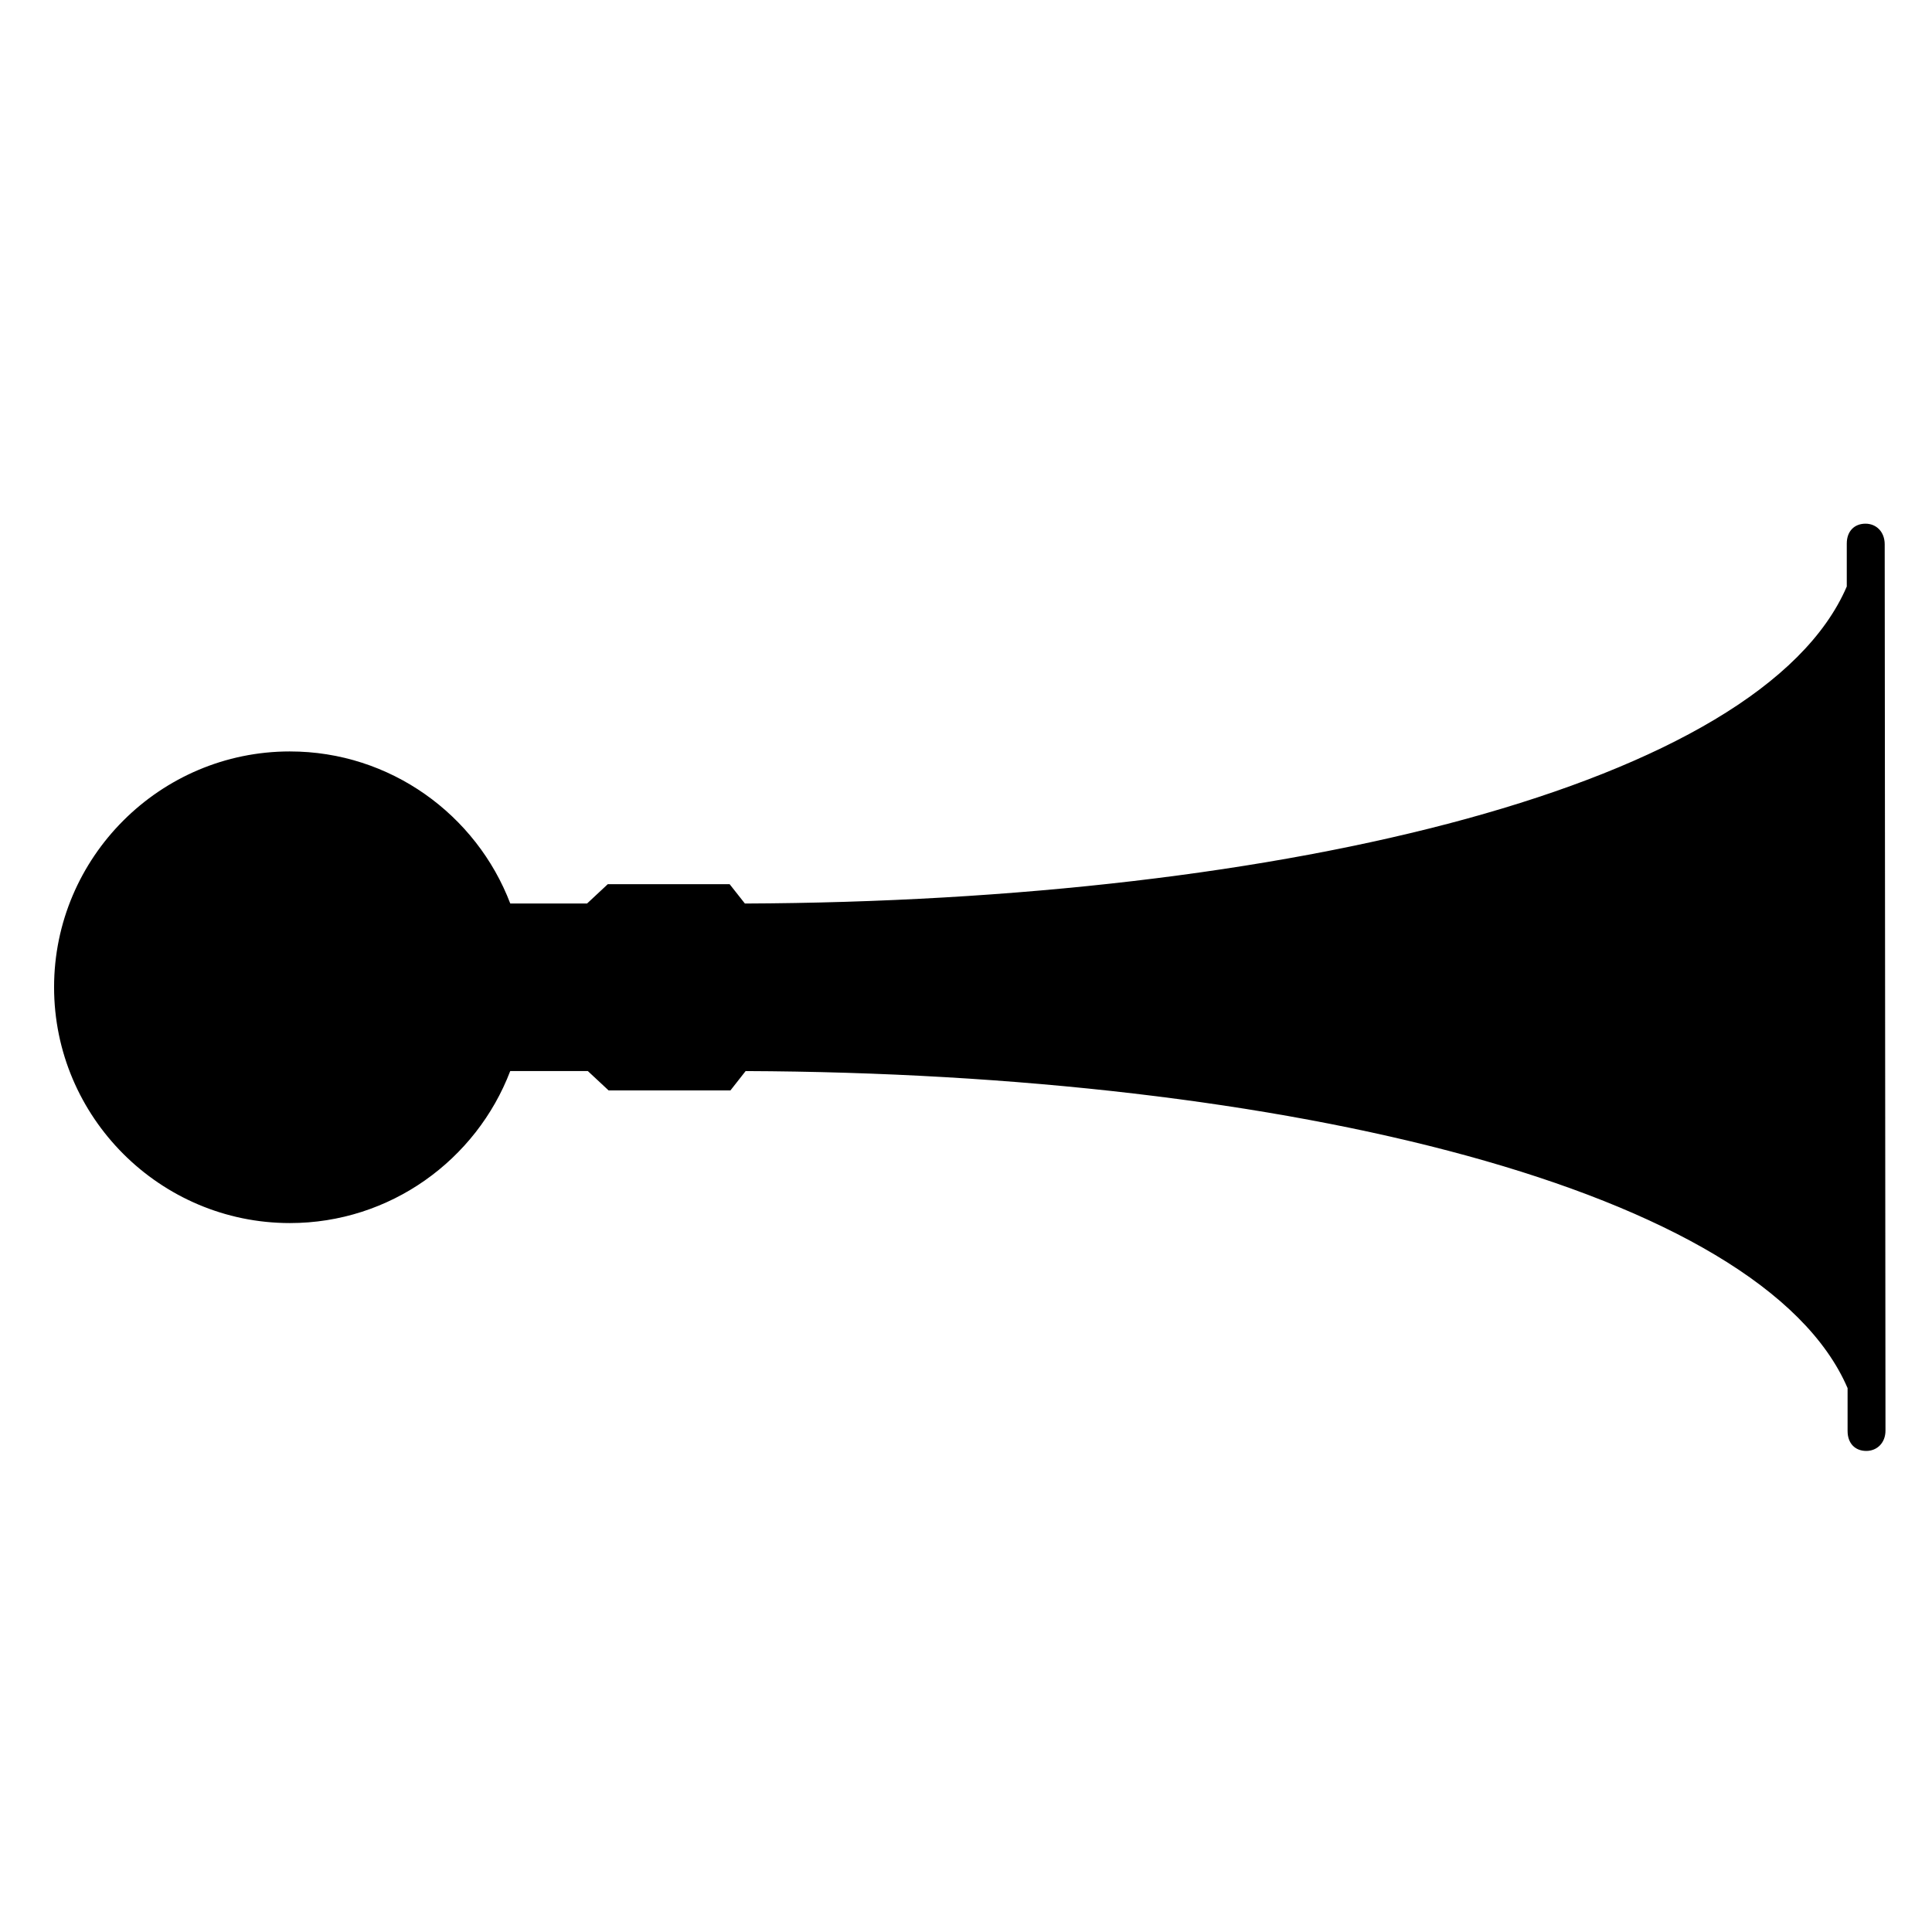 <?xml version="1.0" encoding="UTF-8"?>
<!-- Uploaded to: ICON Repo, www.svgrepo.com, Generator: ICON Repo Mixer Tools -->
<svg fill="#000000" width="800px" height="800px" version="1.1" viewBox="144 144 512 512" xmlns="http://www.w3.org/2000/svg">
 <path d="m220.83 343.14c26.605 0 49.43 16.785 58.398 40.305h20.344l5.496-5.129h32.289l4.047 5.129c143.2-0.555 269.36-31.32 292.01-84.016v-11.367c0-3.375 2.098-5.281 4.961-5.281 2.867 0 5.074 2.156 5.09 5.426l0.207 234.88c0.016 3.266-2.215 5.426-5.09 5.426-2.871 0-4.953-1.914-4.953-5.289v-11.355c-22.66-52.699-148.82-83.473-292.03-84.023l-4.031 5.133h-32.277l-5.508-5.133h-20.57c-8.977 23.523-31.797 40.281-58.387 40.281-34.43 0-62.496-28.074-62.496-62.508 0-34.406 28.066-62.48 62.496-62.48"/>
</svg>